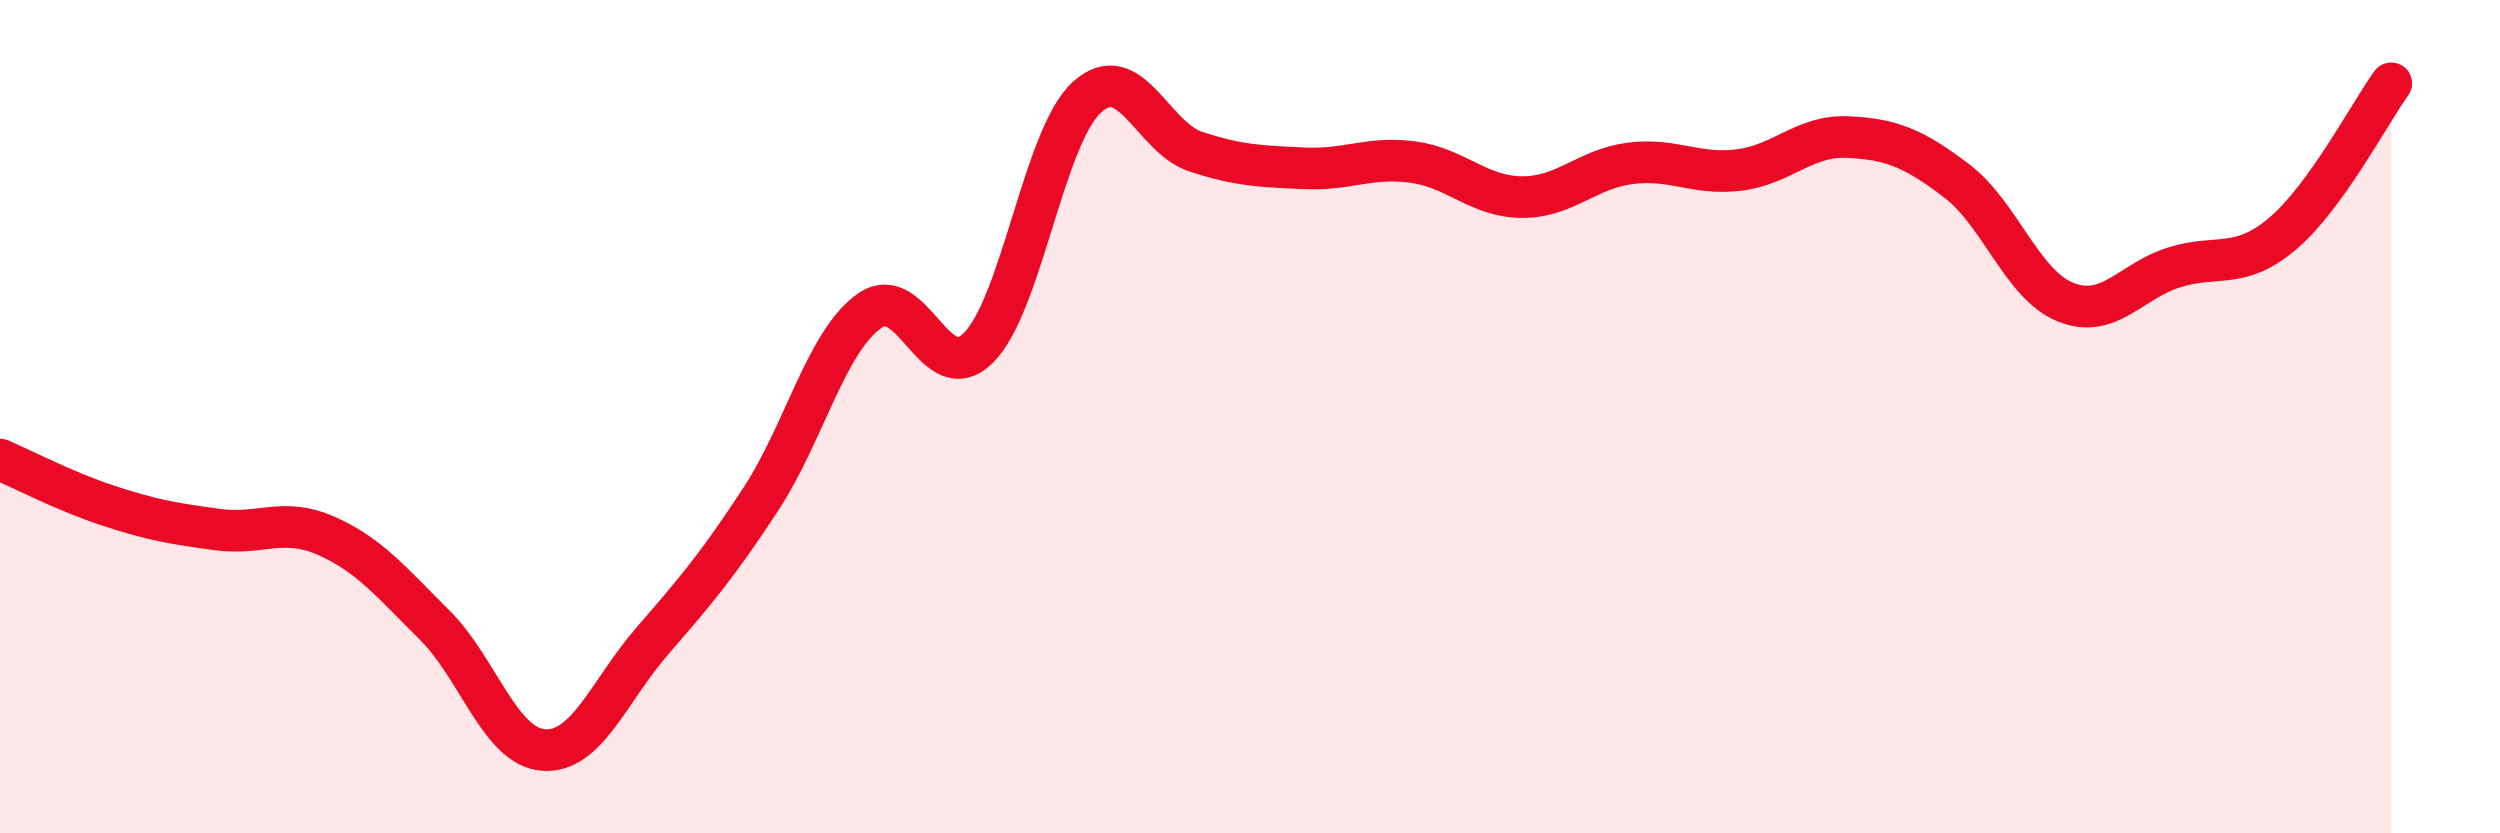 
    <svg width="60" height="20" viewBox="0 0 60 20" xmlns="http://www.w3.org/2000/svg">
      <path
        d="M 0,11.03 C 0.52,11.25 1.57,11.8 2.61,12.14 C 3.65,12.48 4.18,12.57 5.22,12.71 C 6.26,12.85 6.79,12.4 7.83,12.86 C 8.87,13.32 9.39,13.97 10.43,15 C 11.47,16.03 12,17.92 13.04,18 C 14.08,18.08 14.61,16.59 15.65,15.39 C 16.69,14.19 17.22,13.57 18.26,11.98 C 19.3,10.39 19.83,8.19 20.87,7.46 C 21.91,6.73 22.44,9.38 23.48,8.35 C 24.52,7.32 25.05,3.27 26.09,2.33 C 27.13,1.39 27.66,3.3 28.7,3.64 C 29.74,3.98 30.26,3.99 31.3,4.04 C 32.34,4.09 32.87,3.75 33.91,3.89 C 34.95,4.03 35.48,4.72 36.52,4.73 C 37.56,4.74 38.09,4.05 39.13,3.92 C 40.17,3.79 40.7,4.21 41.74,4.08 C 42.78,3.95 43.31,3.24 44.35,3.29 C 45.39,3.34 45.92,3.55 46.96,4.34 C 48,5.13 48.53,6.83 49.57,7.25 C 50.61,7.67 51.13,6.75 52.17,6.42 C 53.21,6.09 53.74,6.49 54.78,5.61 C 55.82,4.73 56.87,2.72 57.39,2L57.39 20L0 20Z"
        fill="#EB0A25"
        opacity="0.1"
        stroke-linecap="round"
        stroke-linejoin="round"
      />
      <path
        d="M 0,11.03 C 0.52,11.25 1.57,11.8 2.61,12.14 C 3.65,12.48 4.18,12.57 5.22,12.71 C 6.26,12.85 6.79,12.4 7.83,12.86 C 8.87,13.32 9.39,13.97 10.43,15 C 11.47,16.03 12,17.92 13.04,18 C 14.08,18.08 14.61,16.59 15.65,15.39 C 16.69,14.19 17.22,13.57 18.26,11.98 C 19.3,10.39 19.83,8.19 20.87,7.46 C 21.91,6.73 22.44,9.38 23.48,8.35 C 24.52,7.32 25.05,3.27 26.09,2.33 C 27.13,1.39 27.66,3.3 28.7,3.64 C 29.74,3.98 30.26,3.99 31.3,4.04 C 32.34,4.09 32.87,3.75 33.91,3.89 C 34.95,4.03 35.48,4.72 36.52,4.73 C 37.56,4.74 38.09,4.05 39.13,3.92 C 40.17,3.79 40.7,4.21 41.74,4.08 C 42.78,3.95 43.31,3.24 44.35,3.29 C 45.39,3.34 45.92,3.55 46.96,4.34 C 48,5.13 48.53,6.83 49.57,7.25 C 50.61,7.67 51.13,6.75 52.17,6.42 C 53.21,6.09 53.74,6.49 54.78,5.61 C 55.82,4.73 56.87,2.72 57.39,2"
        stroke="#EB0A25"
        stroke-width="1"
        fill="none"
        stroke-linecap="round"
        stroke-linejoin="round"
      />
    </svg>
  